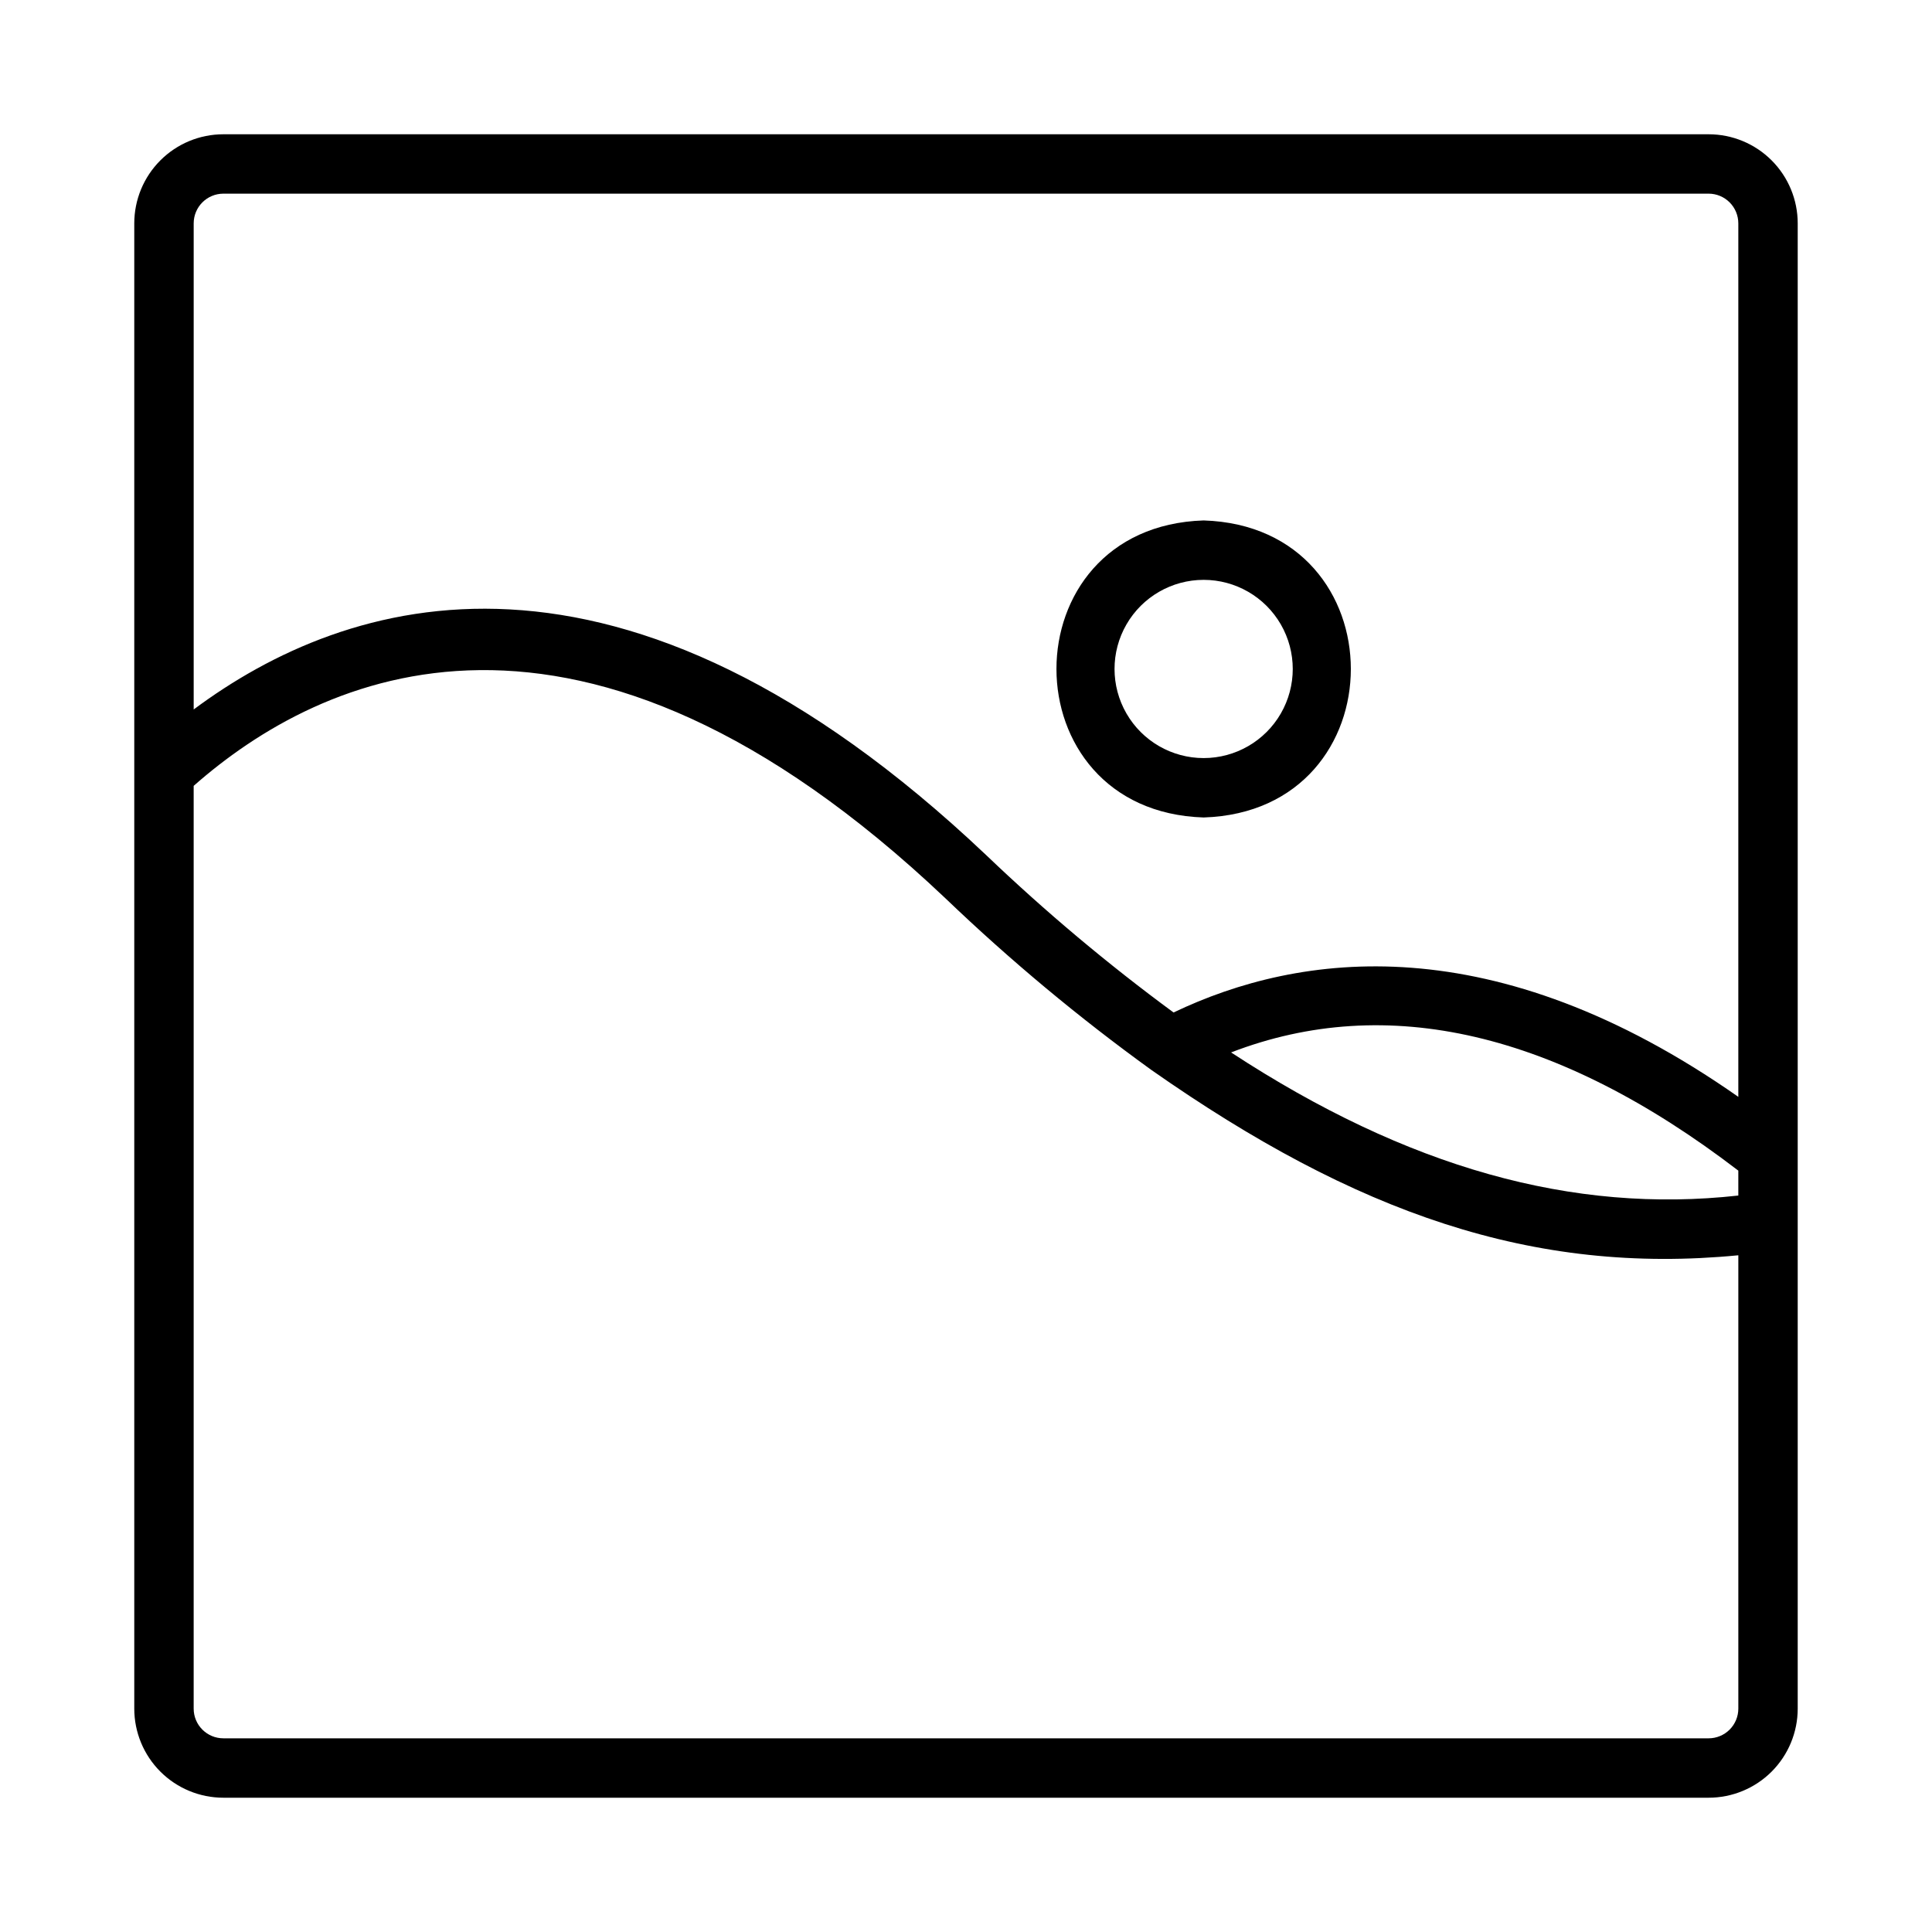 <?xml version="1.0" encoding="UTF-8"?>
<!-- Uploaded to: SVG Repo, www.svgrepo.com, Generator: SVG Repo Mixer Tools -->
<svg fill="#000000" width="800px" height="800px" version="1.1" viewBox="144 144 512 512" xmlns="http://www.w3.org/2000/svg">
 <path d="m462.98 360.64c52.02-1.652 52.004-77.074 0-78.719-52.02 1.652-52.004 77.074 0 78.719zm0-62.977v0.004c8.434 0 16.23 4.5 20.449 11.805 4.219 7.309 4.219 16.312 0 23.617-4.219 7.309-12.016 11.809-20.449 11.809-8.438 0-16.234-4.5-20.453-11.809-4.219-7.305-4.219-16.309 0-23.617 4.219-7.305 12.016-11.805 20.453-11.805zm-259.78 322.75h393.6c6.262 0 12.27-2.488 16.699-6.914 4.426-4.43 6.914-10.438 6.914-16.699v-393.6c0-6.266-2.488-12.273-6.914-16.699-4.43-4.43-10.438-6.918-16.699-6.918h-393.6c-6.266 0-12.273 2.488-16.699 6.918-4.43 4.426-6.918 10.434-6.918 16.699v393.6c0 6.262 2.488 12.27 6.918 16.699 4.426 4.426 10.434 6.914 16.699 6.914zm393.6-15.742h-393.6c-4.348 0-7.875-3.523-7.875-7.871v-244.54c33.637-29.645 102.25-62.094 199.26 29.836 17.109 16.391 35.332 31.578 54.539 45.453 54.199 37.988 101.19 54.395 155.55 49.113v120.14c0 2.086-0.832 4.09-2.305 5.566-1.477 1.473-3.481 2.305-5.566 2.305zm7.871-143.84c-43.824 4.871-87.688-7.336-134.42-37.926 41.312-15.918 86.449-5.434 134.42 31.324zm-401.47-265.51h393.6c2.086 0 4.09 0.832 5.566 2.309 1.473 1.477 2.305 3.477 2.305 5.566v231.48c-64.801-45.391-116.17-38.375-149.67-22.355v-0.004c-17.406-12.805-33.973-26.715-49.594-41.648-97.141-92.062-169.55-68.832-210.08-38.652v-128.82c0-4.348 3.527-7.875 7.875-7.875z"/>
</svg>